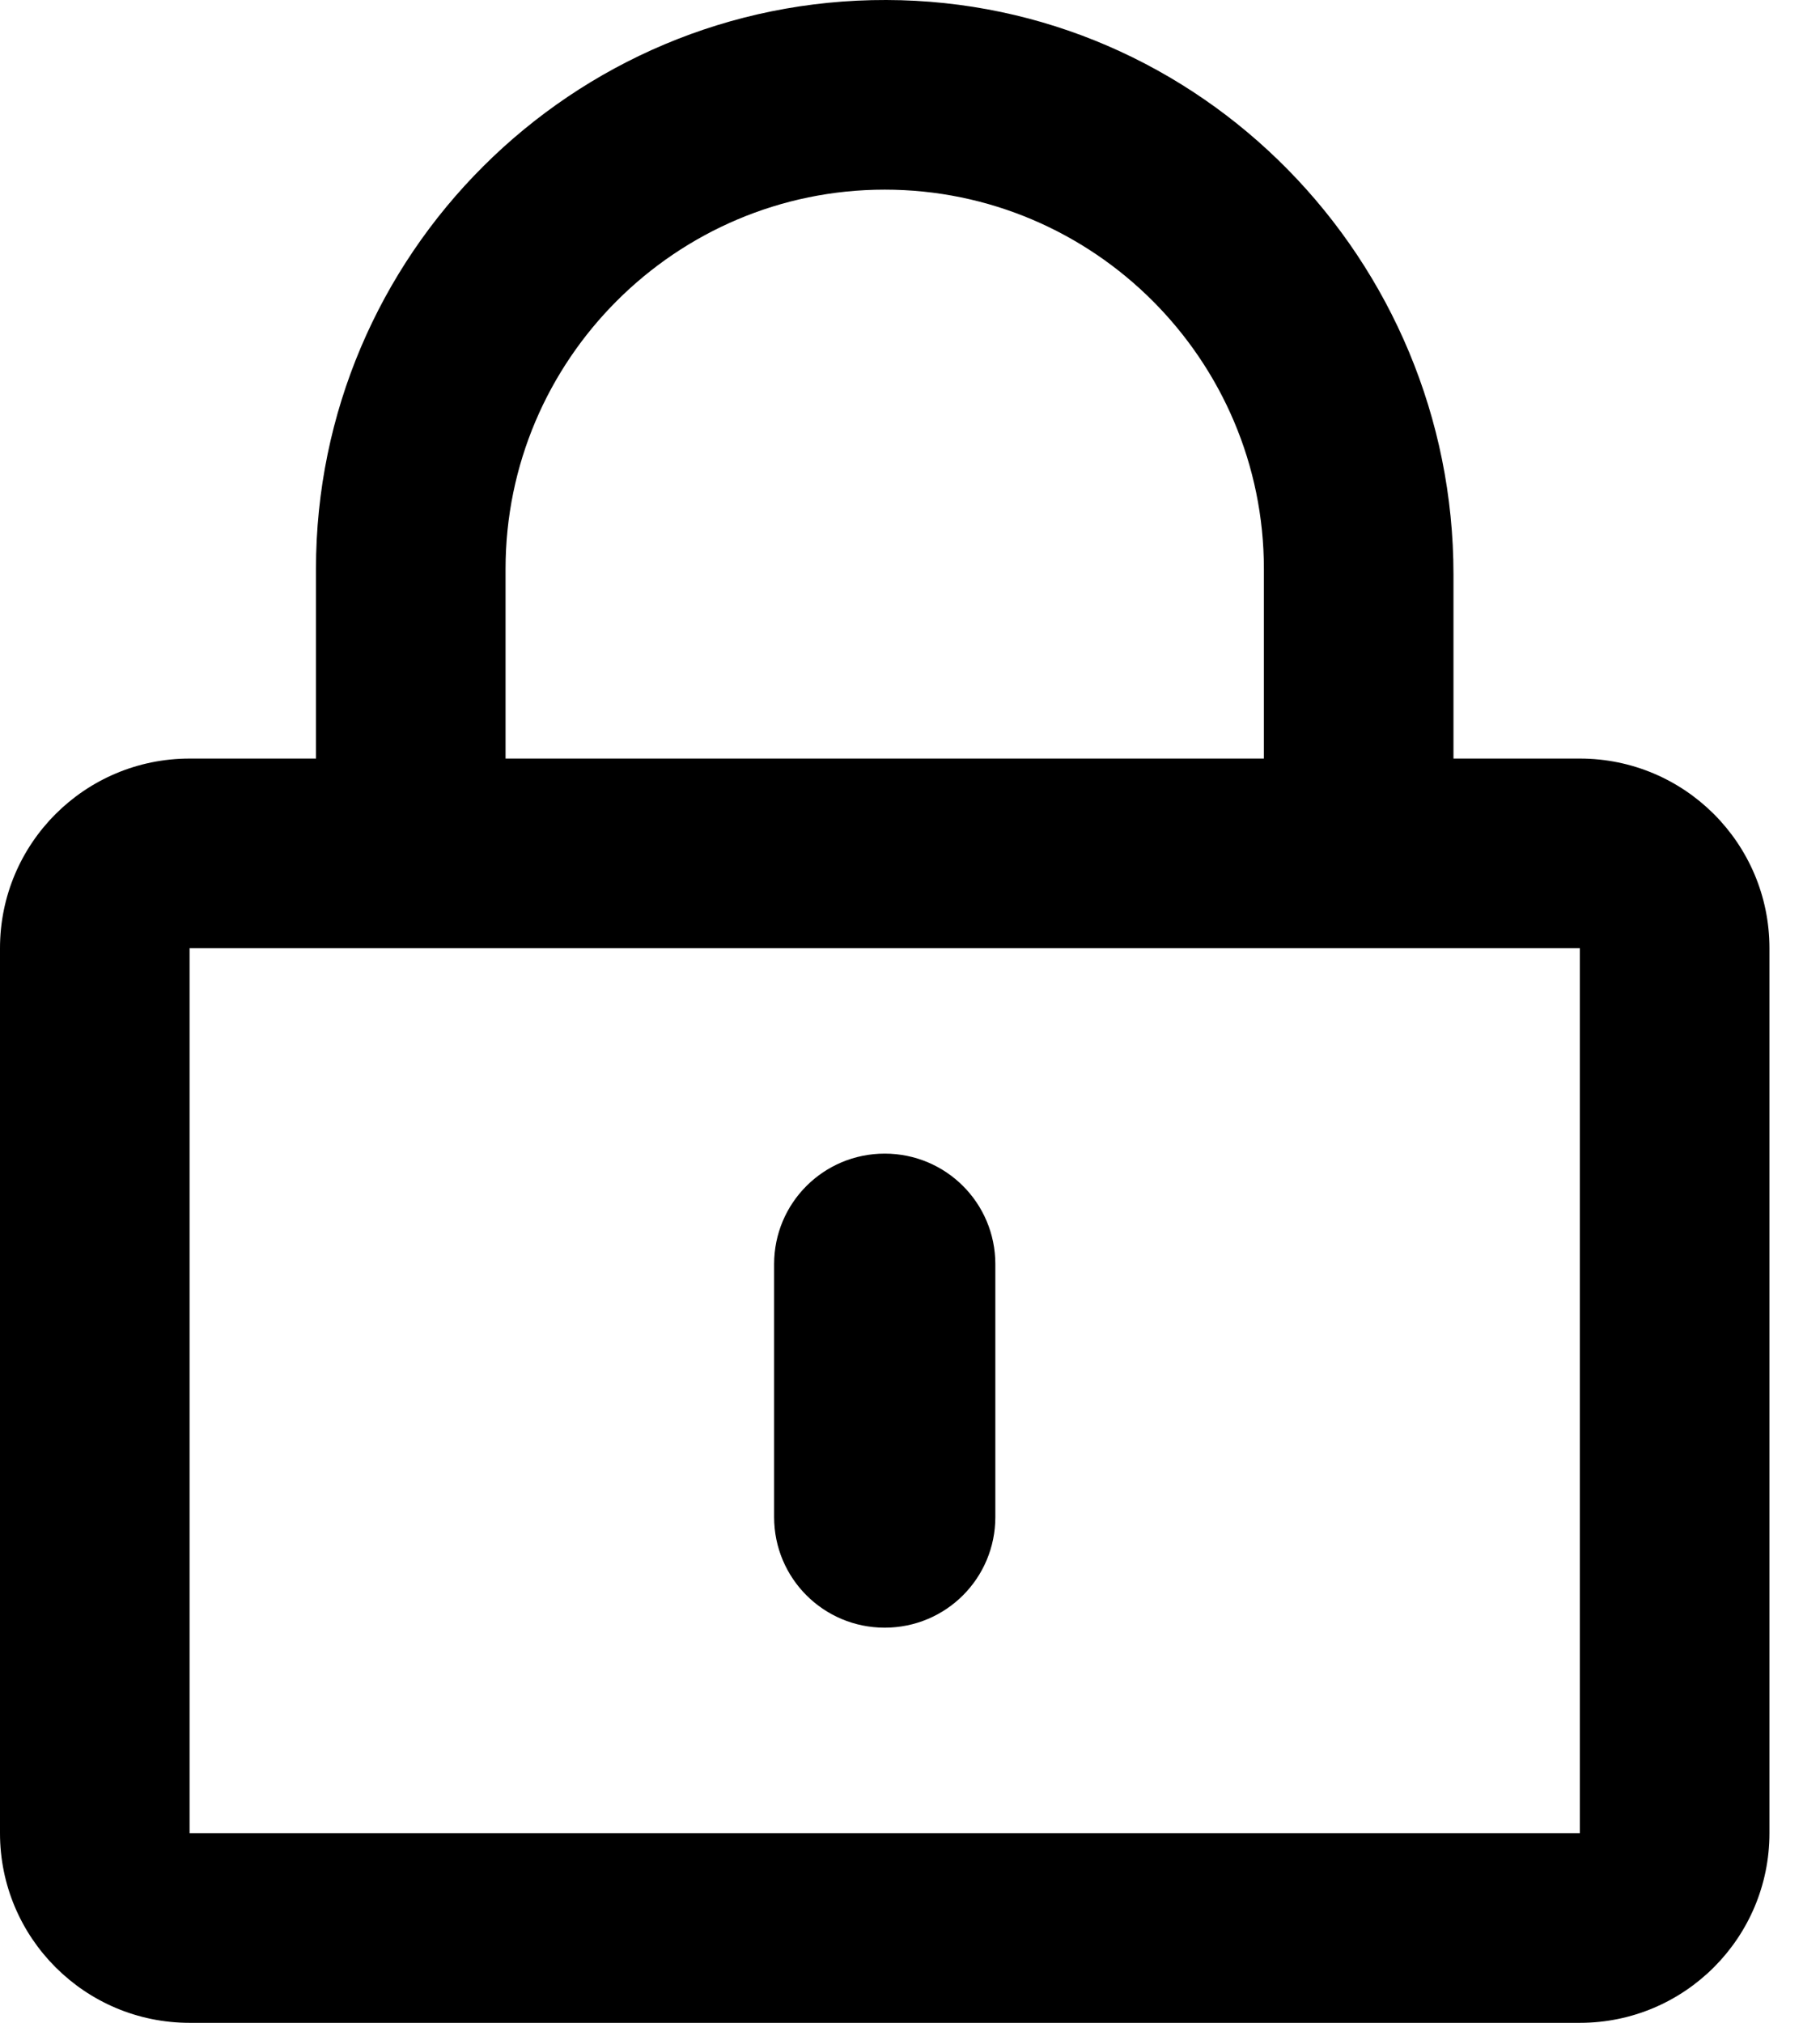 <svg width="18" height="20" viewBox="0 0 18 20" fill="none" xmlns="http://www.w3.org/2000/svg">
<g clip-path="url(#clip0)">
<path d="M8.75 16.093C8.145 16.093 7.656 15.605 7.656 14.999V12.499C7.656 11.894 8.145 11.406 8.75 11.406C9.355 11.406 9.844 11.894 9.844 12.499V14.999C9.844 15.605 9.355 16.093 8.75 16.093ZM17.5 9.375V18.125C17.5 19.16 16.66 20 15.625 20H1.875C0.84 20 0 19.16 0 18.125V9.375C0 8.339 0.84 7.5 1.875 7.5H3.125V5.625C3.125 2.519 5.656 -0.008 8.766 -0C11.875 0.007 14.375 2.57 14.375 5.679V7.5H15.625C16.66 7.5 17.5 8.339 17.5 9.375ZM5 7.5H12.5V5.625C12.5 3.558 10.816 1.875 8.75 1.875C6.684 1.875 5 3.558 5 5.625V7.5ZM15.625 9.375H1.875V18.125H15.625V9.375Z" fill="black"/>
</g>
<defs>
<clipPath id="clip0">
<rect width="17.5" height="20" fill="white"/>
</clipPath>
</defs>
</svg>
